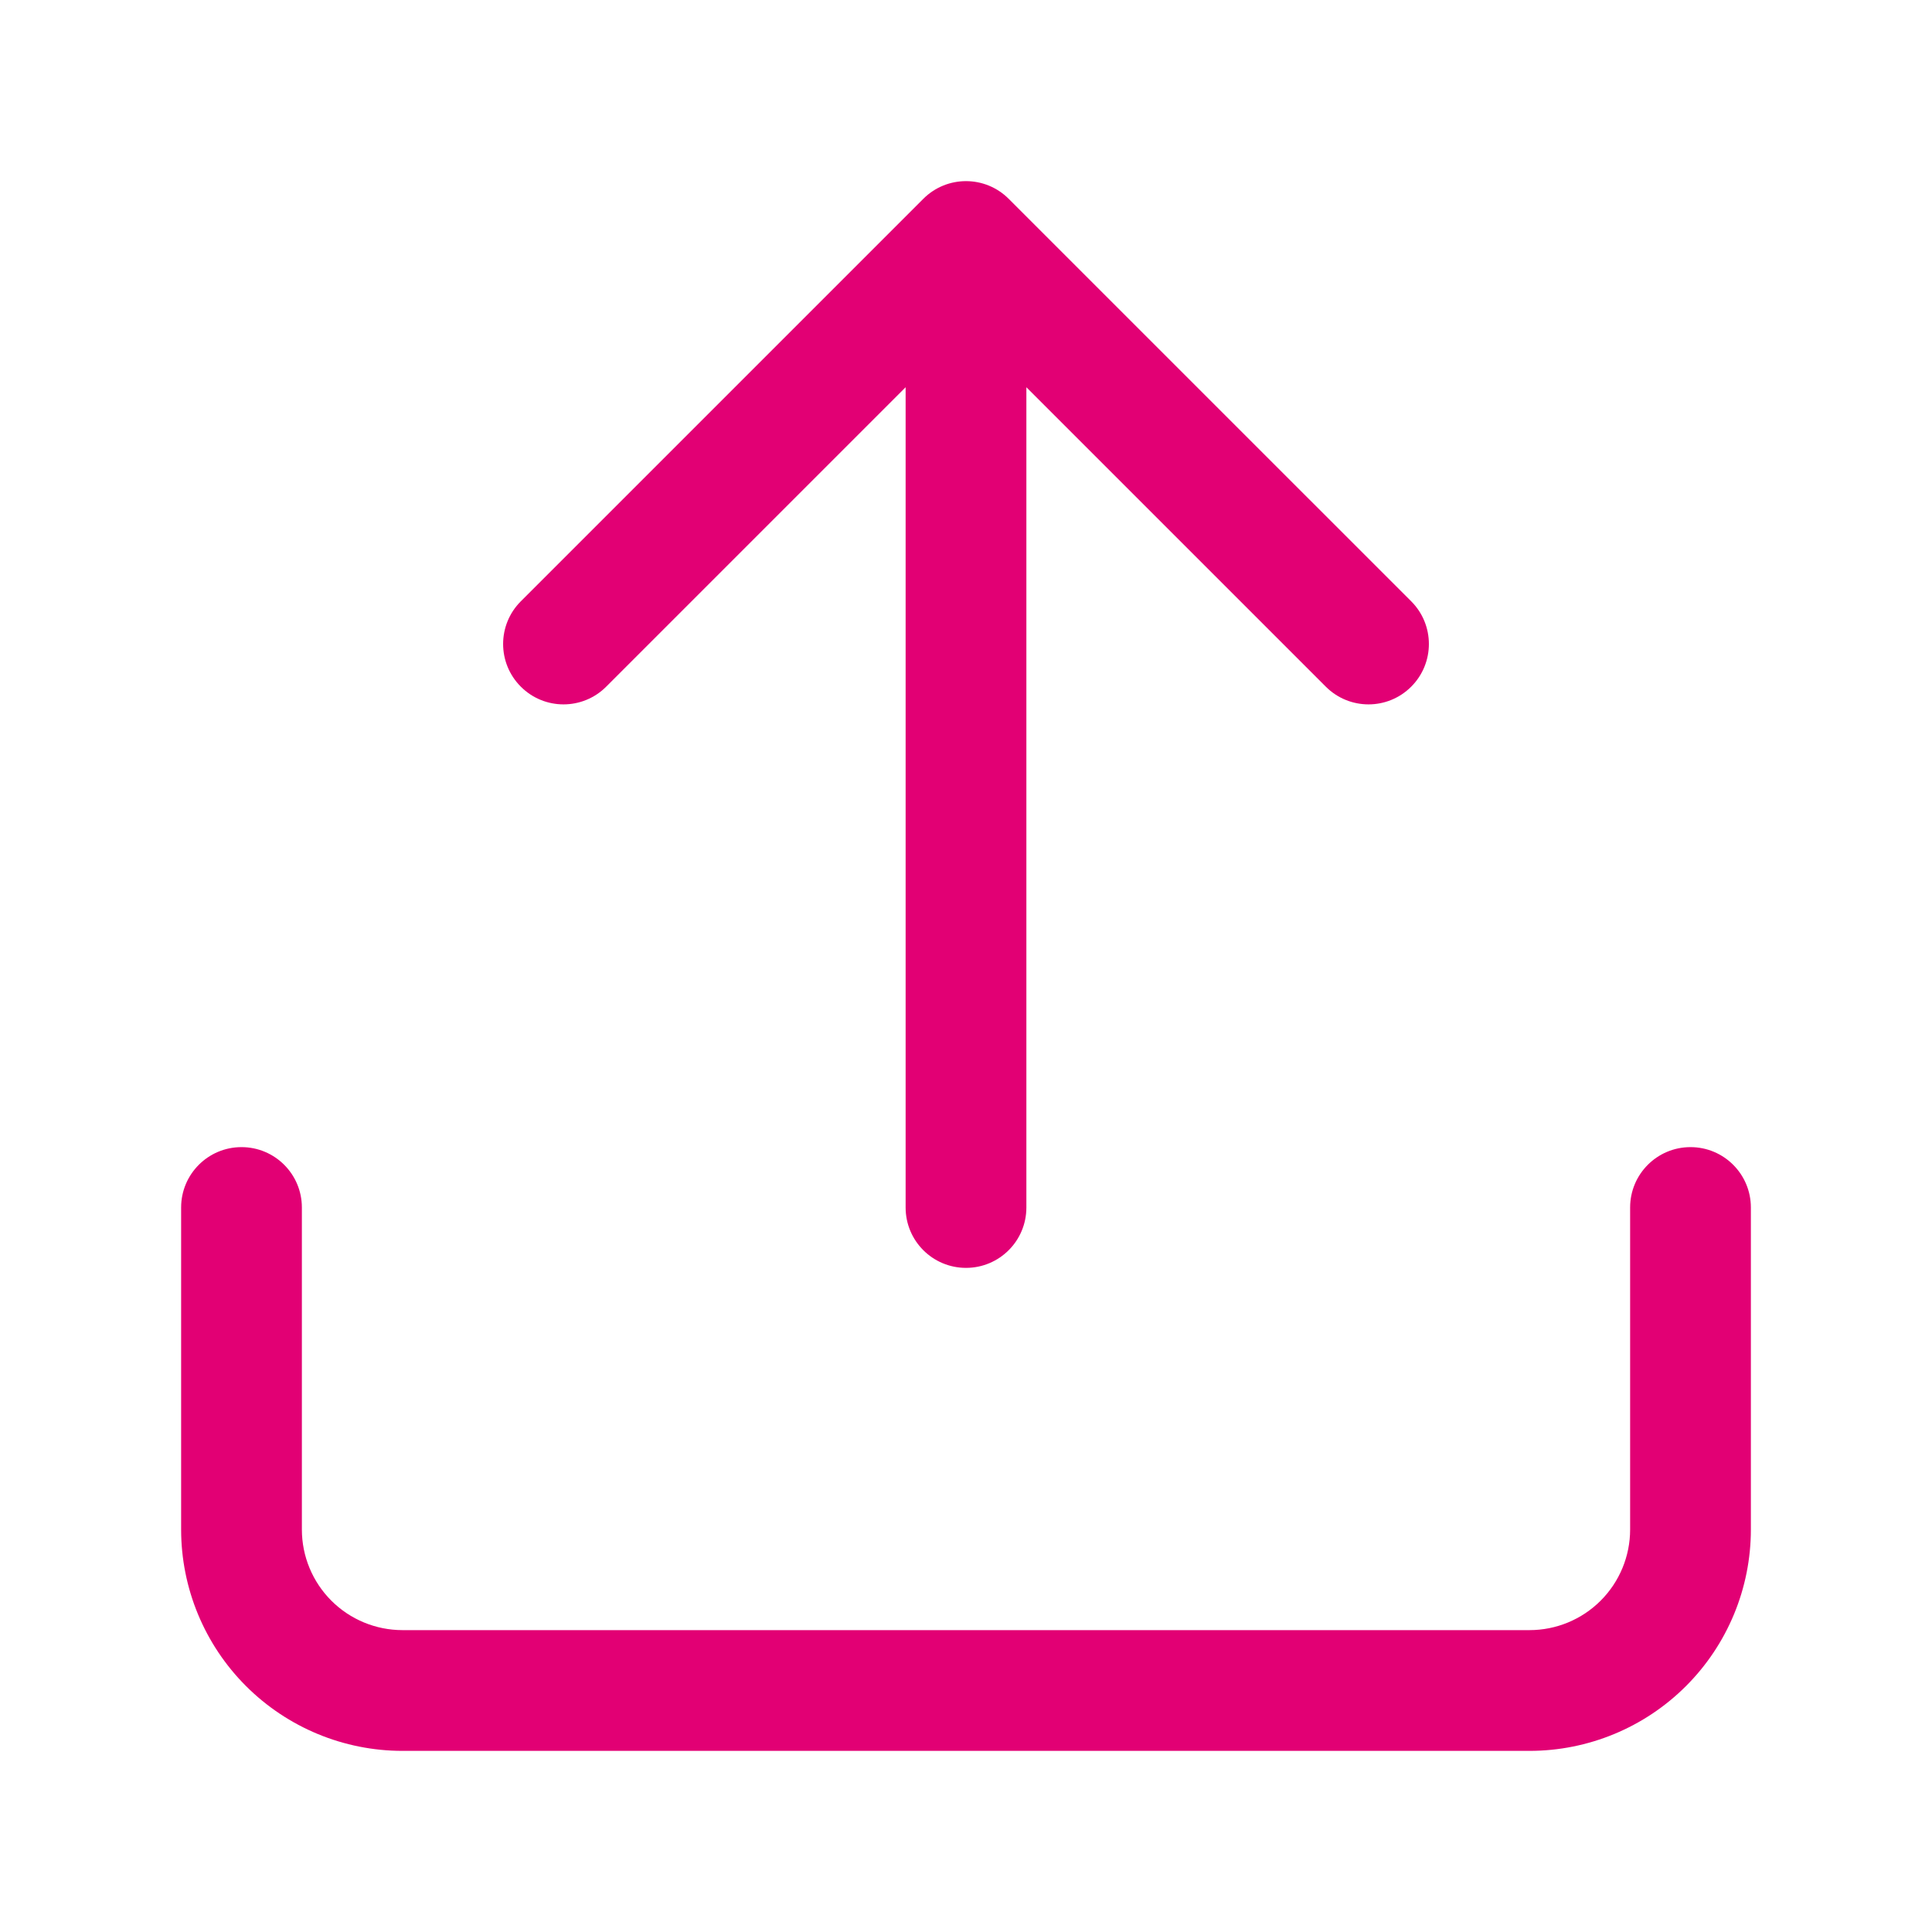 <svg width="64" height="64" viewBox="0 0 64 64" fill="none" xmlns="http://www.w3.org/2000/svg">
<path fill-rule="evenodd" clip-rule="evenodd" d="M33.414 6.586C32.633 5.805 31.367 5.805 30.586 6.586L17.253 19.919C16.471 20.7 16.471 21.966 17.253 22.747C18.034 23.529 19.3 23.529 20.081 22.747L30 12.828V40C30 41.105 30.895 42 32 42C33.105 42 34 41.105 34 40V12.828L43.919 22.747C44.7 23.529 45.967 23.529 46.748 22.747C47.529 21.966 47.529 20.7 46.748 19.919L33.414 6.586ZM10 40C10 38.895 9.105 38 8 38C6.895 38 6 38.895 6 40V50.667C6 52.612 6.773 54.477 8.148 55.852C9.523 57.227 11.388 58 13.333 58H50.667C52.612 58 54.477 57.227 55.852 55.852C57.227 54.477 58 52.612 58 50.667V40C58 38.895 57.105 38 56 38C54.895 38 54 38.895 54 40V50.667C54 51.551 53.649 52.399 53.024 53.024C52.399 53.649 51.551 54 50.667 54H13.333C12.449 54 11.601 53.649 10.976 53.024C10.351 52.399 10 51.551 10 50.667V40Z" fill="#E20074"/>
</svg>
